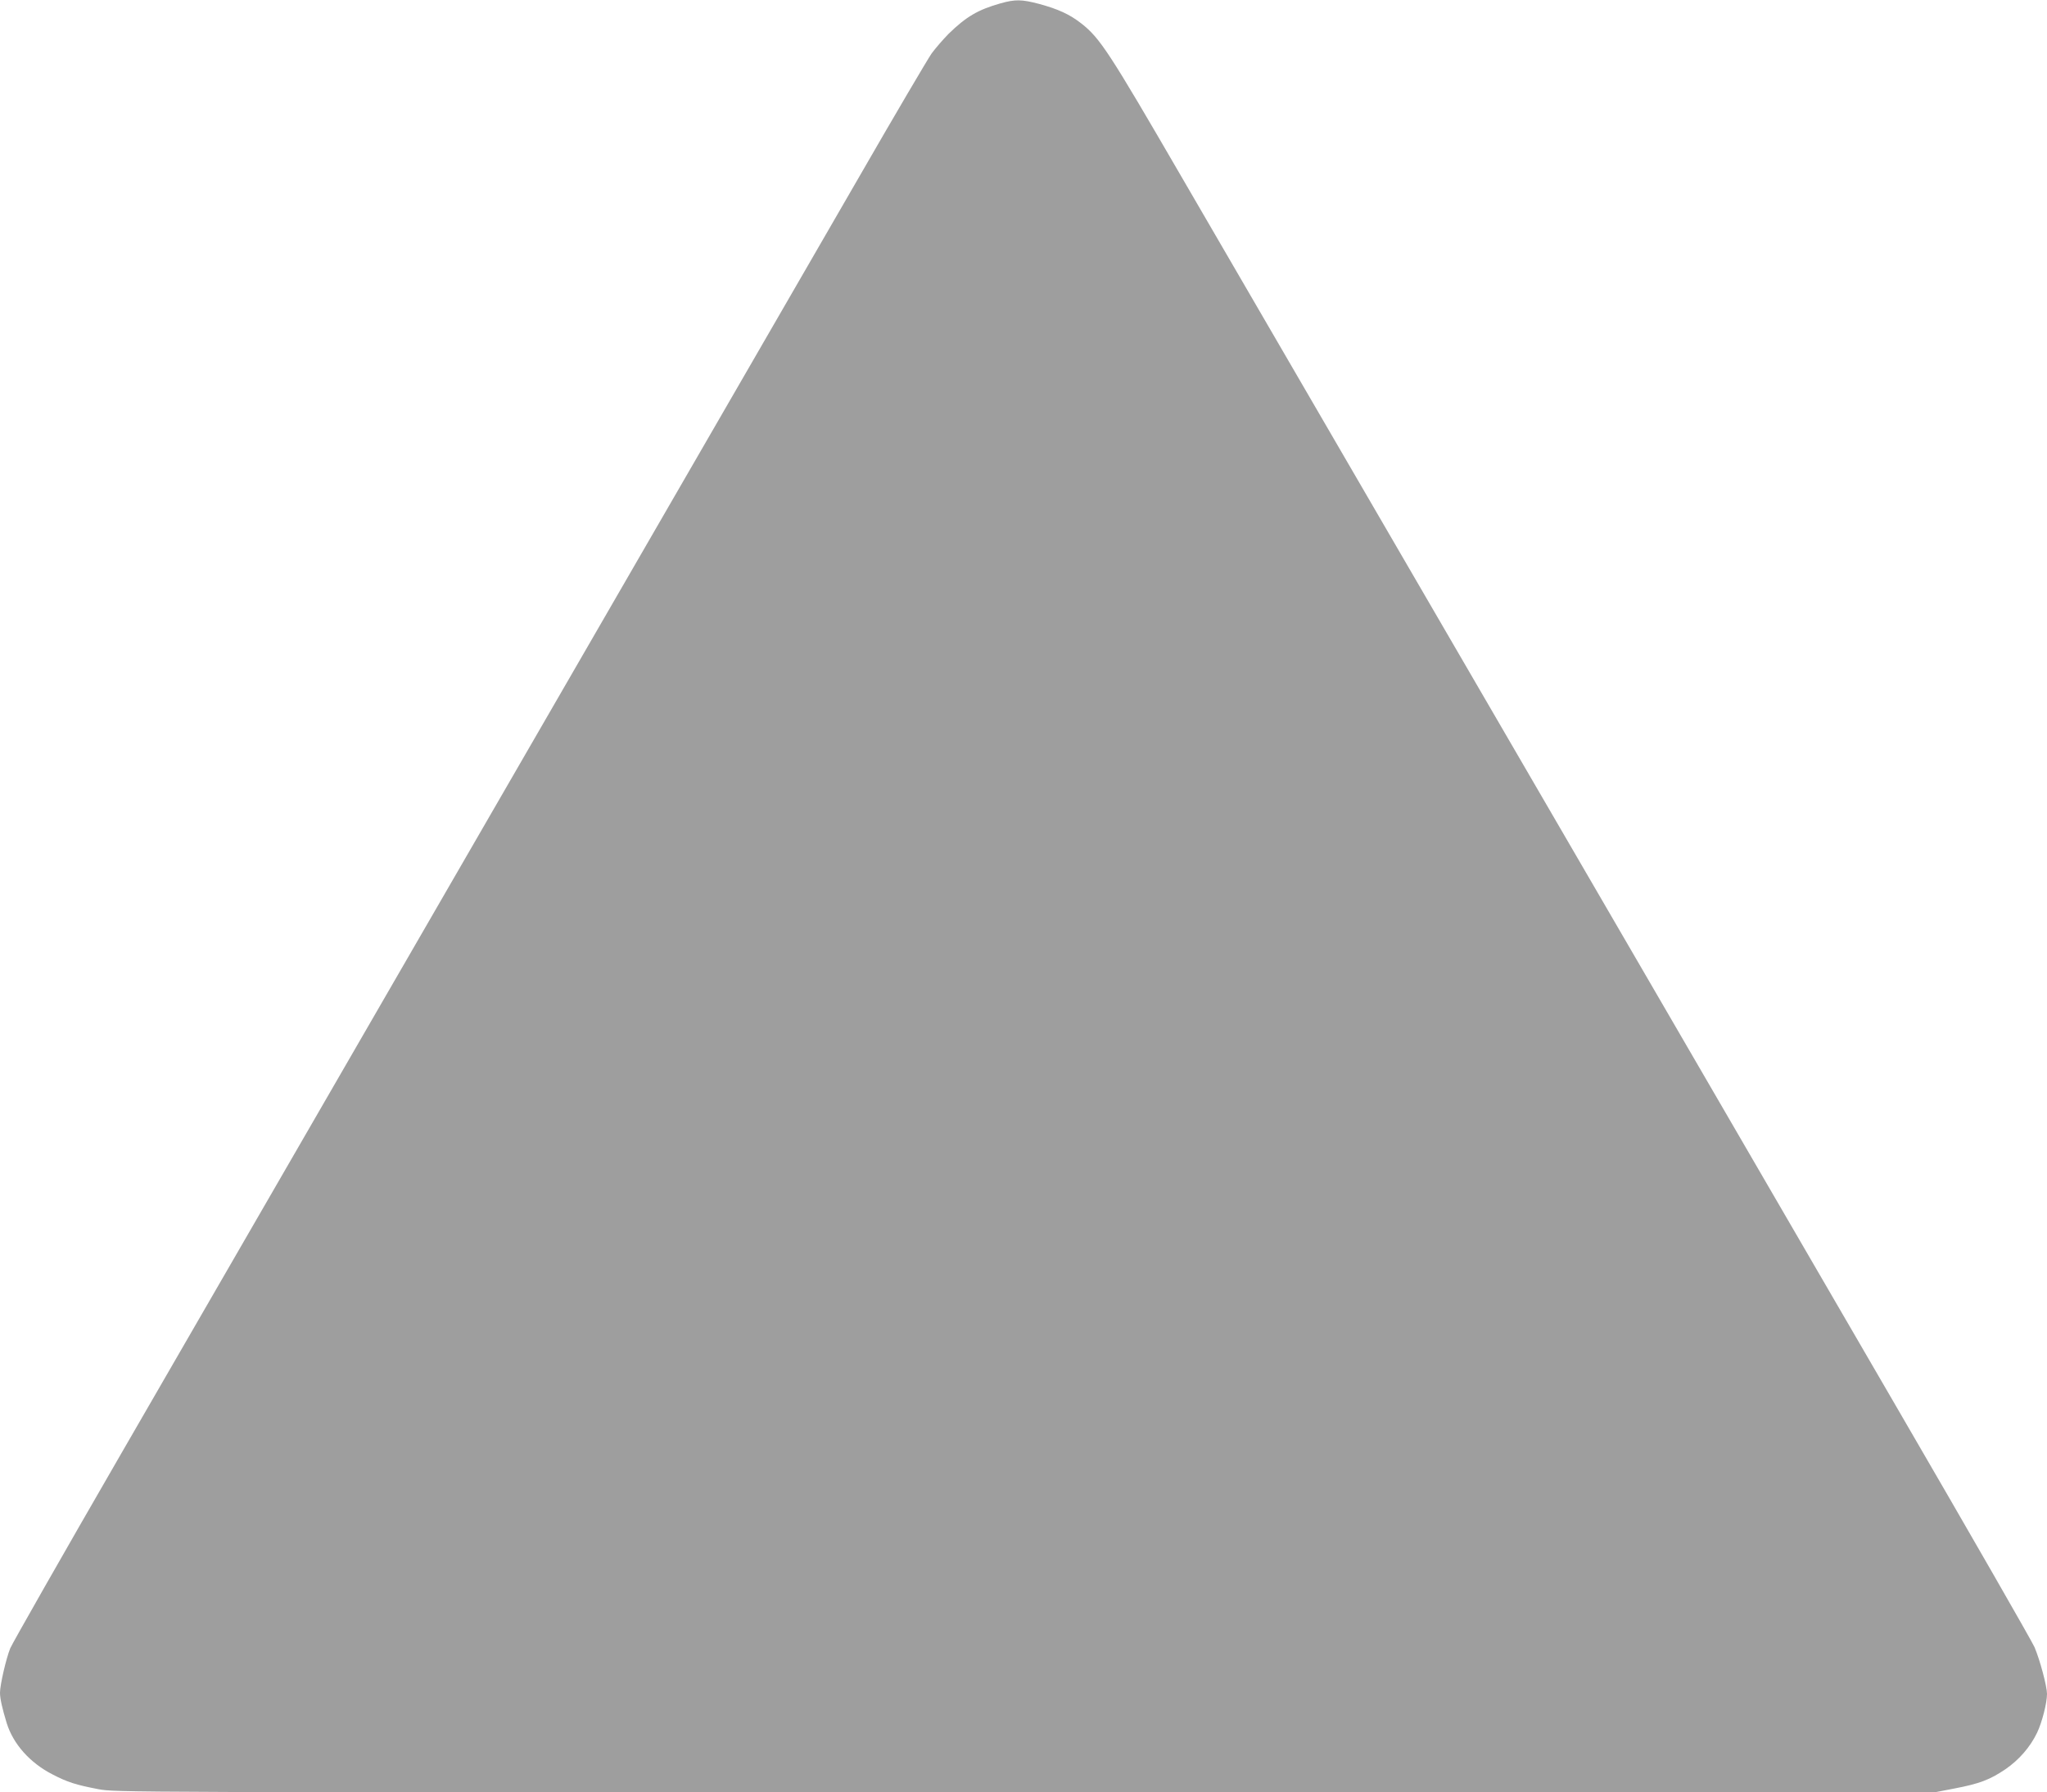 <?xml version="1.0" standalone="no"?>
<!DOCTYPE svg PUBLIC "-//W3C//DTD SVG 20010904//EN"
 "http://www.w3.org/TR/2001/REC-SVG-20010904/DTD/svg10.dtd">
<svg version="1.0" xmlns="http://www.w3.org/2000/svg"
 width="1280pt" height="1121pt" viewBox="0 0 1280 1121"
 preserveAspectRatio="xMidYMid meet">
<g transform="translate(0,1121) scale(0.1,-0.1)"
fill="#9e9e9e" stroke="none">
<path d="M6256 11189 c-141 -40 -214 -83 -325 -191 -34 -35 -82 -90 -106 -123
-23 -33 -227 -379 -452 -770 -372 -644 -793 -1373 -3193 -5525 -408 -707
-1046 -1811 -1418 -2454 -371 -642 -685 -1194 -698 -1225 -26 -64 -64 -229
-64 -278 0 -37 14 -98 42 -190 41 -131 145 -248 285 -320 96 -50 148 -66 288
-93 110 -20 110 -20 5795 -20 l5686 0 124 24 c157 30 223 55 319 120 86 59
155 138 199 229 31 65 62 186 62 243 0 47 -44 212 -78 292 -16 37 -400 706
-854 1487 -454 781 -1124 1935 -1490 2565 -366 630 -1092 1879 -1613 2775
-521 897 -1141 1964 -1378 2371 -452 779 -508 865 -625 957 -73 57 -144 90
-266 123 -107 28 -147 29 -240 3z"/>
</g>
</svg>

